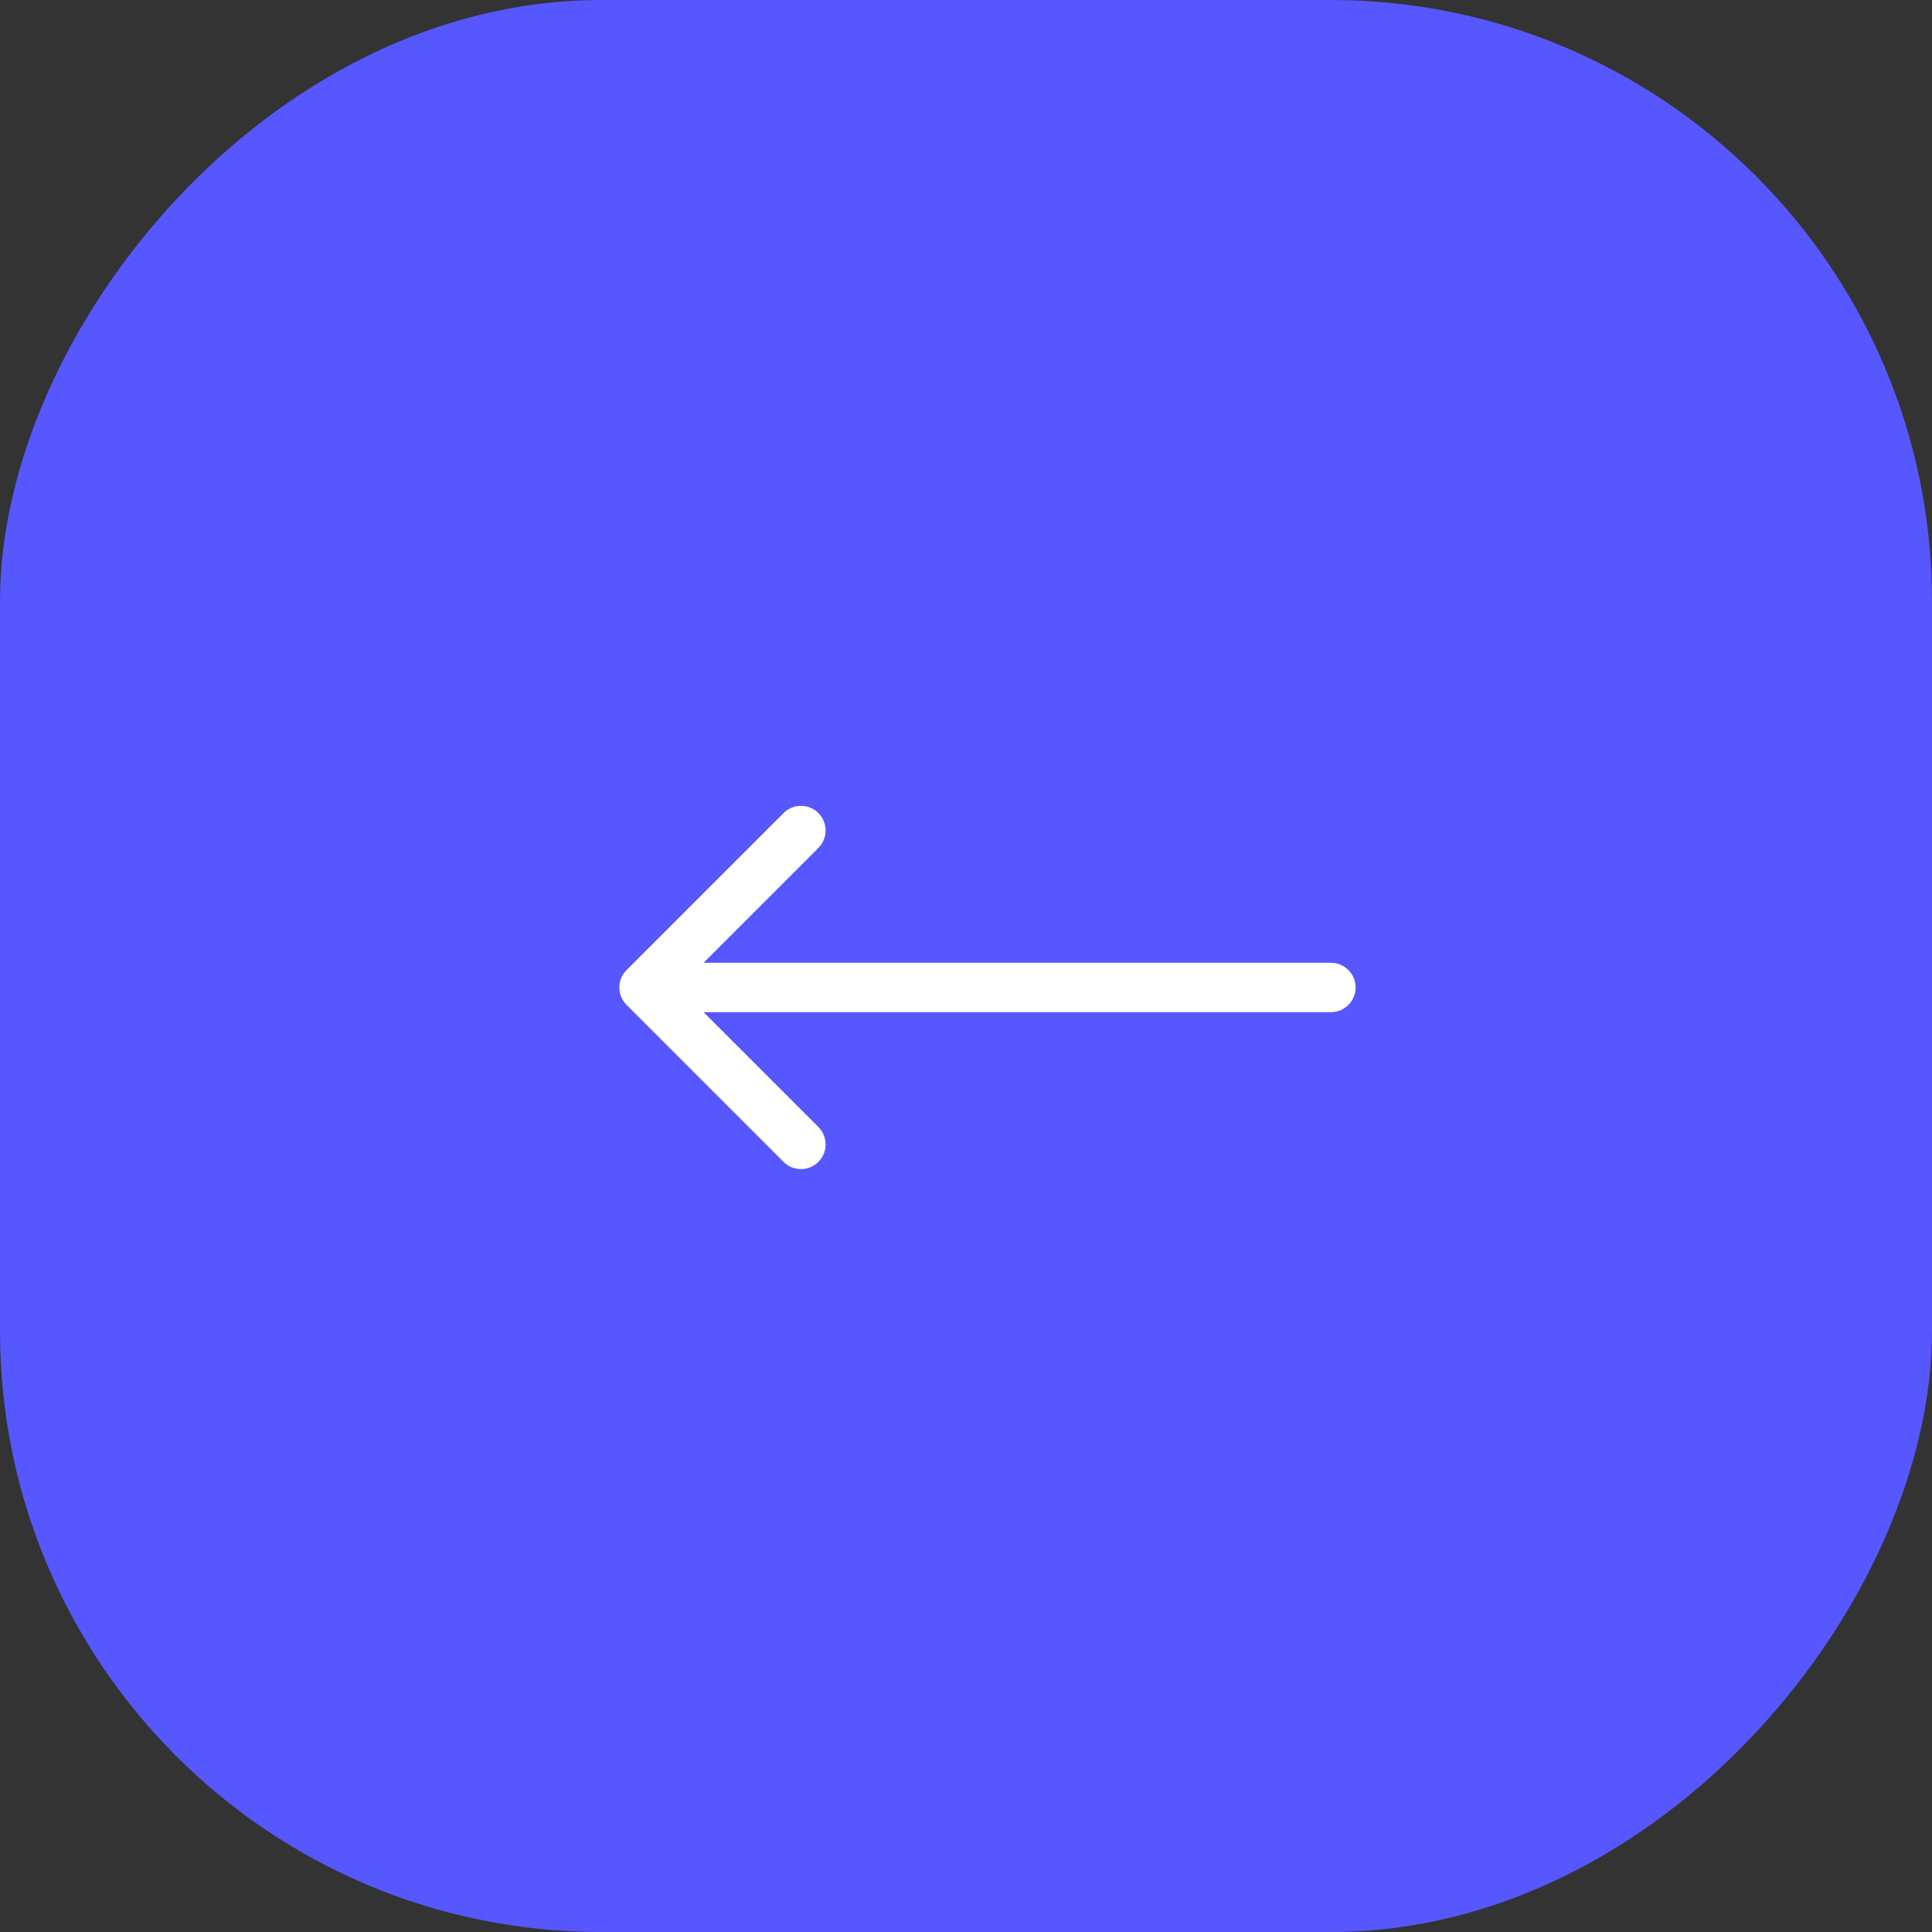 <?xml version="1.0" encoding="UTF-8"?> <svg xmlns="http://www.w3.org/2000/svg" width="45" height="45" viewBox="0 0 45 45" fill="none"><rect x="0" y="0" width="45" height="45" fill="#333333" stroke="none"/> <rect width="45" height="45" rx="14" transform="matrix(-1 0 0 1 45 0)" fill="#5657FF"></rect> <path d="M31 22.425C31.317 22.425 31.575 22.683 31.575 23C31.575 23.317 31.317 23.575 31 23.575L31 22.425ZM14.594 23.406C14.37 23.182 14.37 22.818 14.594 22.594L18.25 18.938C18.474 18.714 18.838 18.714 19.062 18.938C19.286 19.162 19.286 19.526 19.062 19.75L15.812 23L19.062 26.25C19.286 26.474 19.286 26.838 19.062 27.062C18.838 27.286 18.474 27.286 18.25 27.062L14.594 23.406ZM31 23.575L15 23.575L15 22.425L31 22.425L31 23.575Z" fill="white"></path> </svg> 